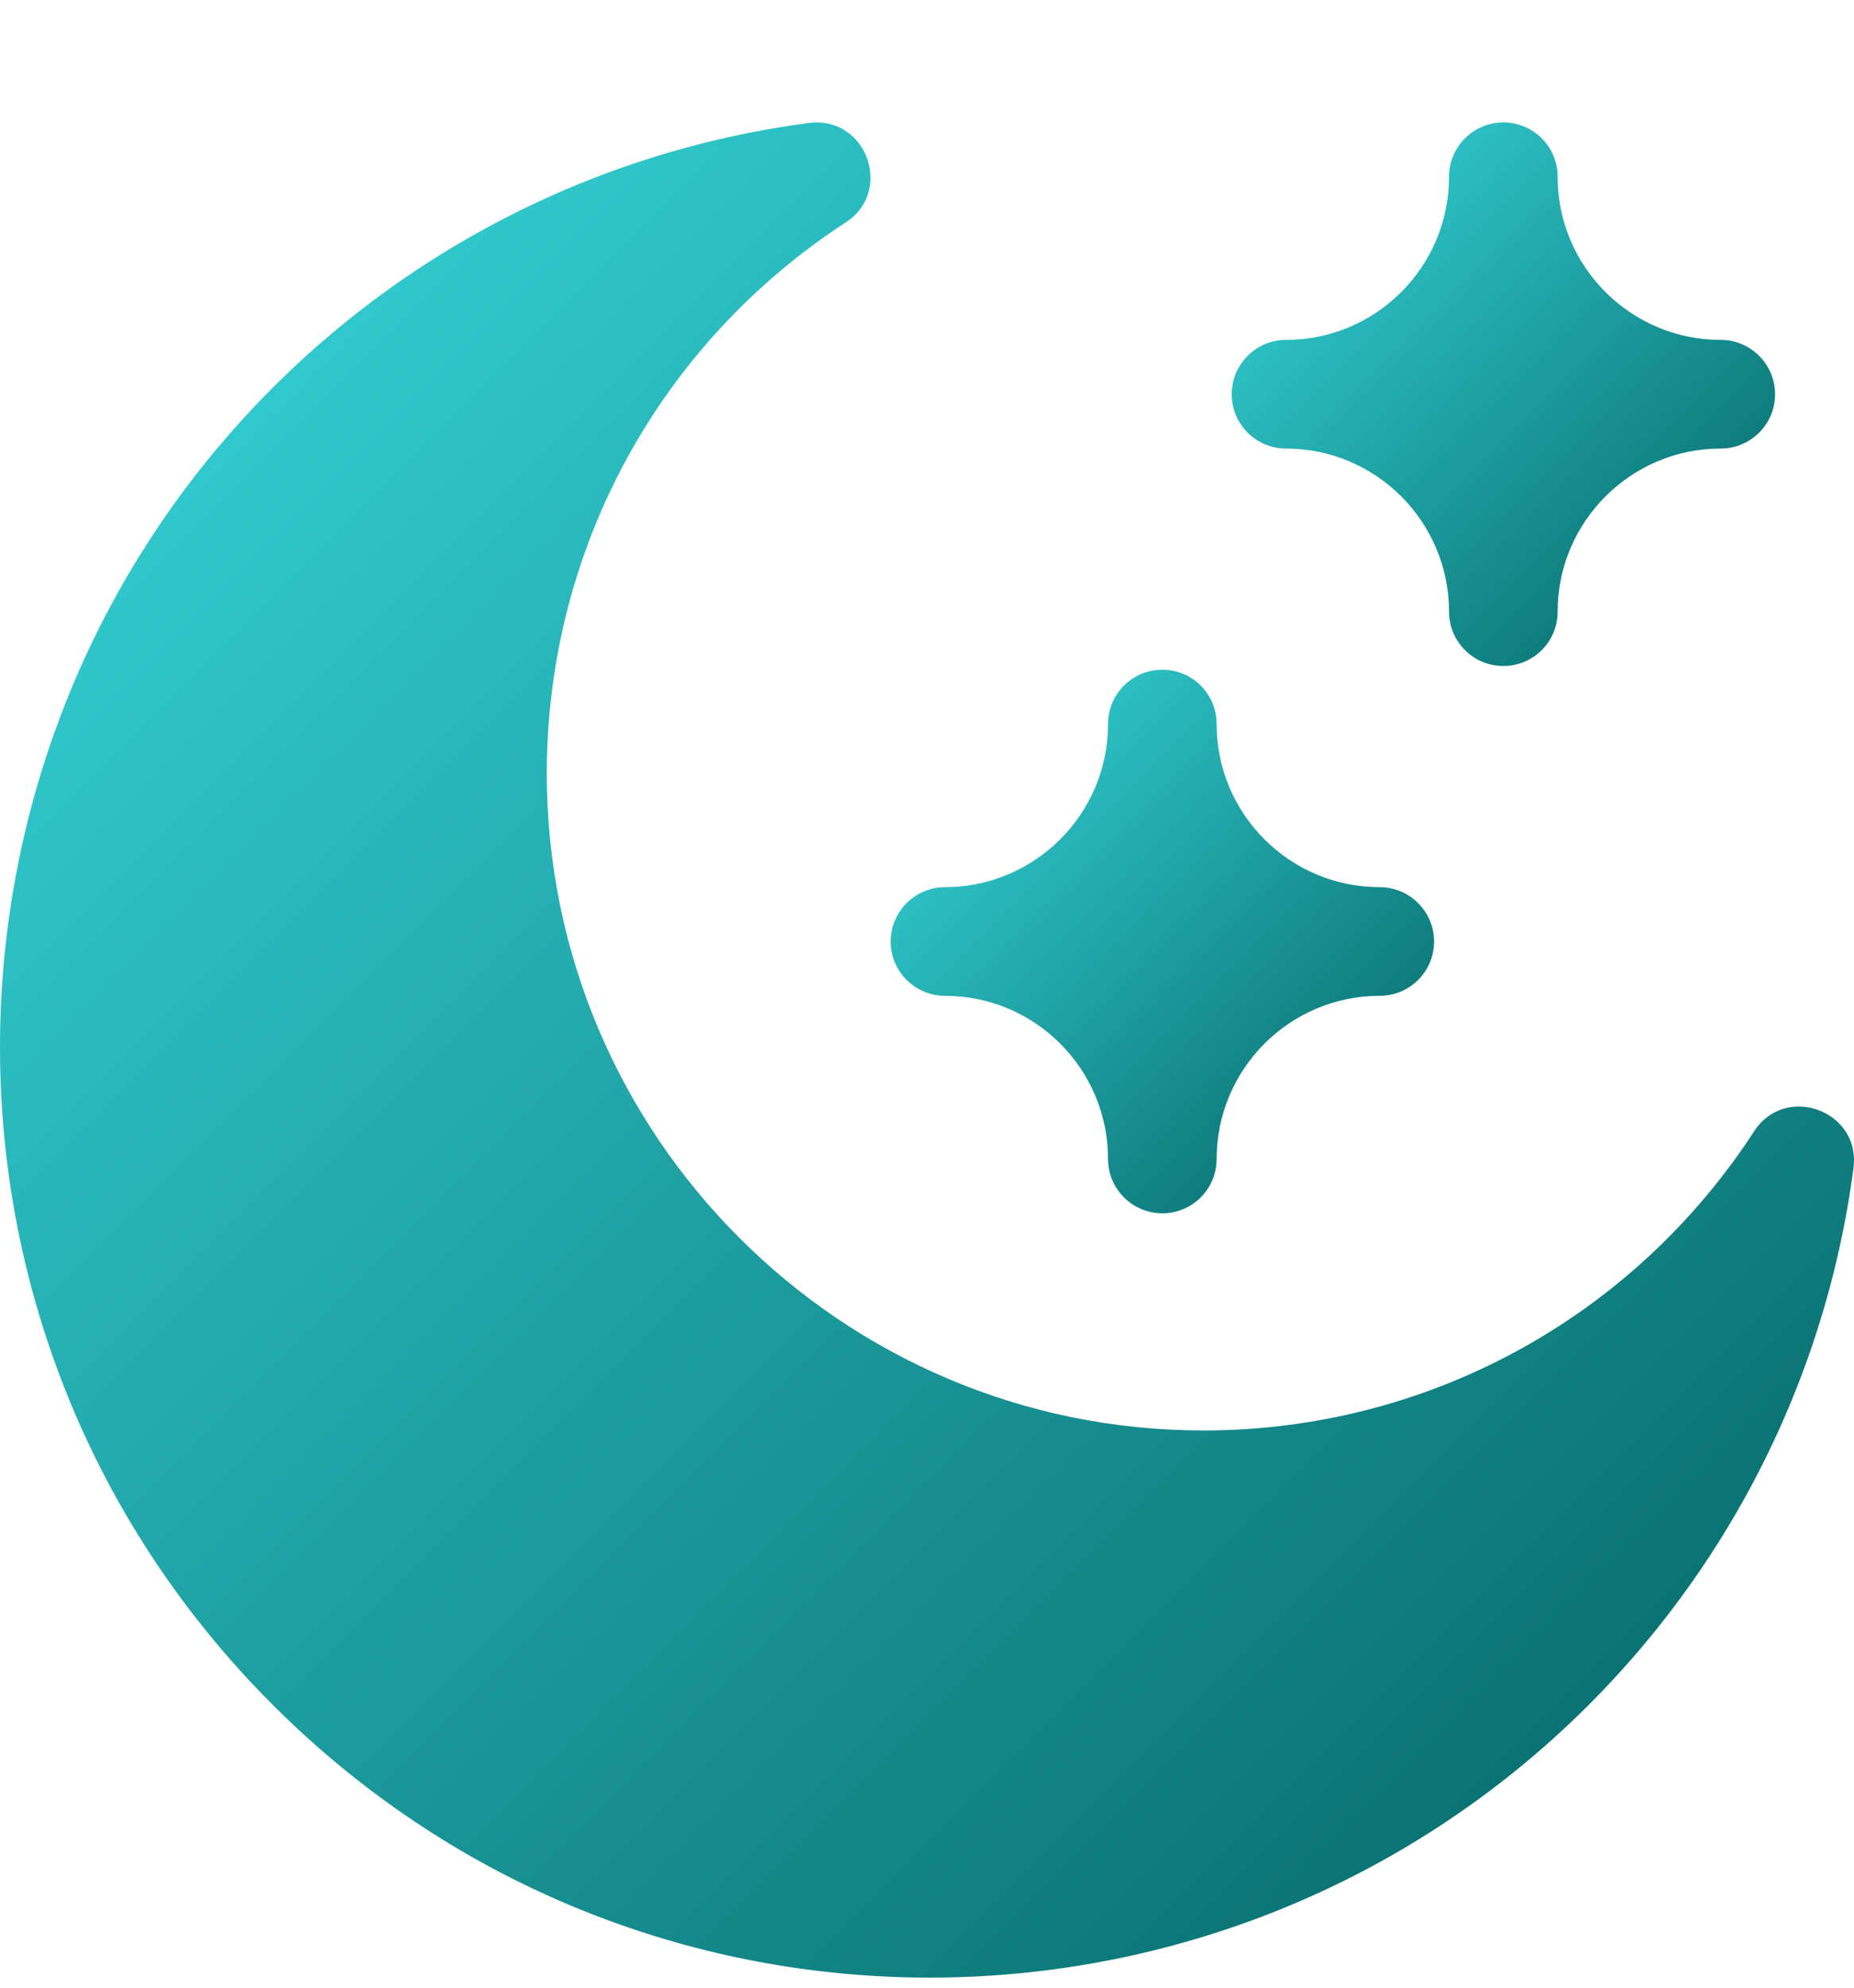 <?xml version="1.0" encoding="UTF-8"?> <svg xmlns="http://www.w3.org/2000/svg" width="14" height="15" viewBox="0 0 14 15" fill="none"><g clip-path="url(#clip0_67_398)"><path d="M13.246 8.537C12.326 9.951 10.771 10.795 9.087 10.795C6.353 10.795 4.129 8.571 4.129 5.837C4.129 4.153 4.973 2.598 6.387 1.678C6.751 1.441 6.541 0.872 6.11 0.928C4.433 1.147 2.889 1.968 1.762 3.242C-0.655 5.974 -0.613 10.193 2.059 12.865C4.731 15.537 8.949 15.579 11.682 13.162C12.956 12.035 13.777 10.491 13.996 8.814C14.053 8.383 13.483 8.173 13.246 8.537Z" fill="url(#paint0_linear_67_398)"></path><path d="M9.711 3.385C10.39 3.385 10.942 3.938 10.942 4.616C10.942 4.843 11.126 5.026 11.352 5.026C11.579 5.026 11.762 4.843 11.762 4.616C11.762 3.938 12.315 3.385 12.993 3.385C13.22 3.385 13.404 3.202 13.404 2.975C13.404 2.749 13.22 2.565 12.993 2.565C12.315 2.565 11.762 2.013 11.762 1.334C11.762 1.107 11.579 0.924 11.352 0.924C11.126 0.924 10.942 1.107 10.942 1.334C10.942 2.013 10.39 2.565 9.711 2.565C9.485 2.565 9.301 2.749 9.301 2.975C9.301 3.202 9.485 3.385 9.711 3.385Z" fill="url(#paint1_linear_67_398)"></path><path d="M7.136 7.515C7.815 7.515 8.367 8.067 8.367 8.746C8.367 8.973 8.551 9.156 8.777 9.156C9.004 9.156 9.187 8.973 9.187 8.746C9.187 8.071 9.736 7.515 10.418 7.515C10.645 7.515 10.829 7.332 10.829 7.105C10.829 6.879 10.645 6.695 10.418 6.695C9.74 6.695 9.187 6.143 9.187 5.464C9.187 5.237 9.004 5.054 8.777 5.054C8.551 5.054 8.367 5.237 8.367 5.464C8.367 6.141 7.817 6.692 7.14 6.695C7.139 6.695 7.138 6.695 7.136 6.695C6.91 6.695 6.726 6.879 6.726 7.105C6.726 7.332 6.91 7.515 7.136 7.515Z" fill="url(#paint2_linear_67_398)"></path></g><defs><linearGradient id="paint0_linear_67_398" x1="0" y1="0.924" x2="14" y2="14.924" gradientUnits="userSpaceOnUse"><stop stop-color="#38DADF"></stop><stop offset="1" stop-color="#036161"></stop></linearGradient><linearGradient id="paint1_linear_67_398" x1="9.301" y1="0.924" x2="13.404" y2="5.026" gradientUnits="userSpaceOnUse"><stop stop-color="#38DADF"></stop><stop offset="1" stop-color="#036161"></stop></linearGradient><linearGradient id="paint2_linear_67_398" x1="6.726" y1="5.054" x2="10.829" y2="9.156" gradientUnits="userSpaceOnUse"><stop stop-color="#38DADF"></stop><stop offset="1" stop-color="#036161"></stop></linearGradient><clipPath id="clip0_67_398"><rect width="14" height="14" fill="white" transform="translate(0 0.924)"></rect></clipPath></defs></svg> 